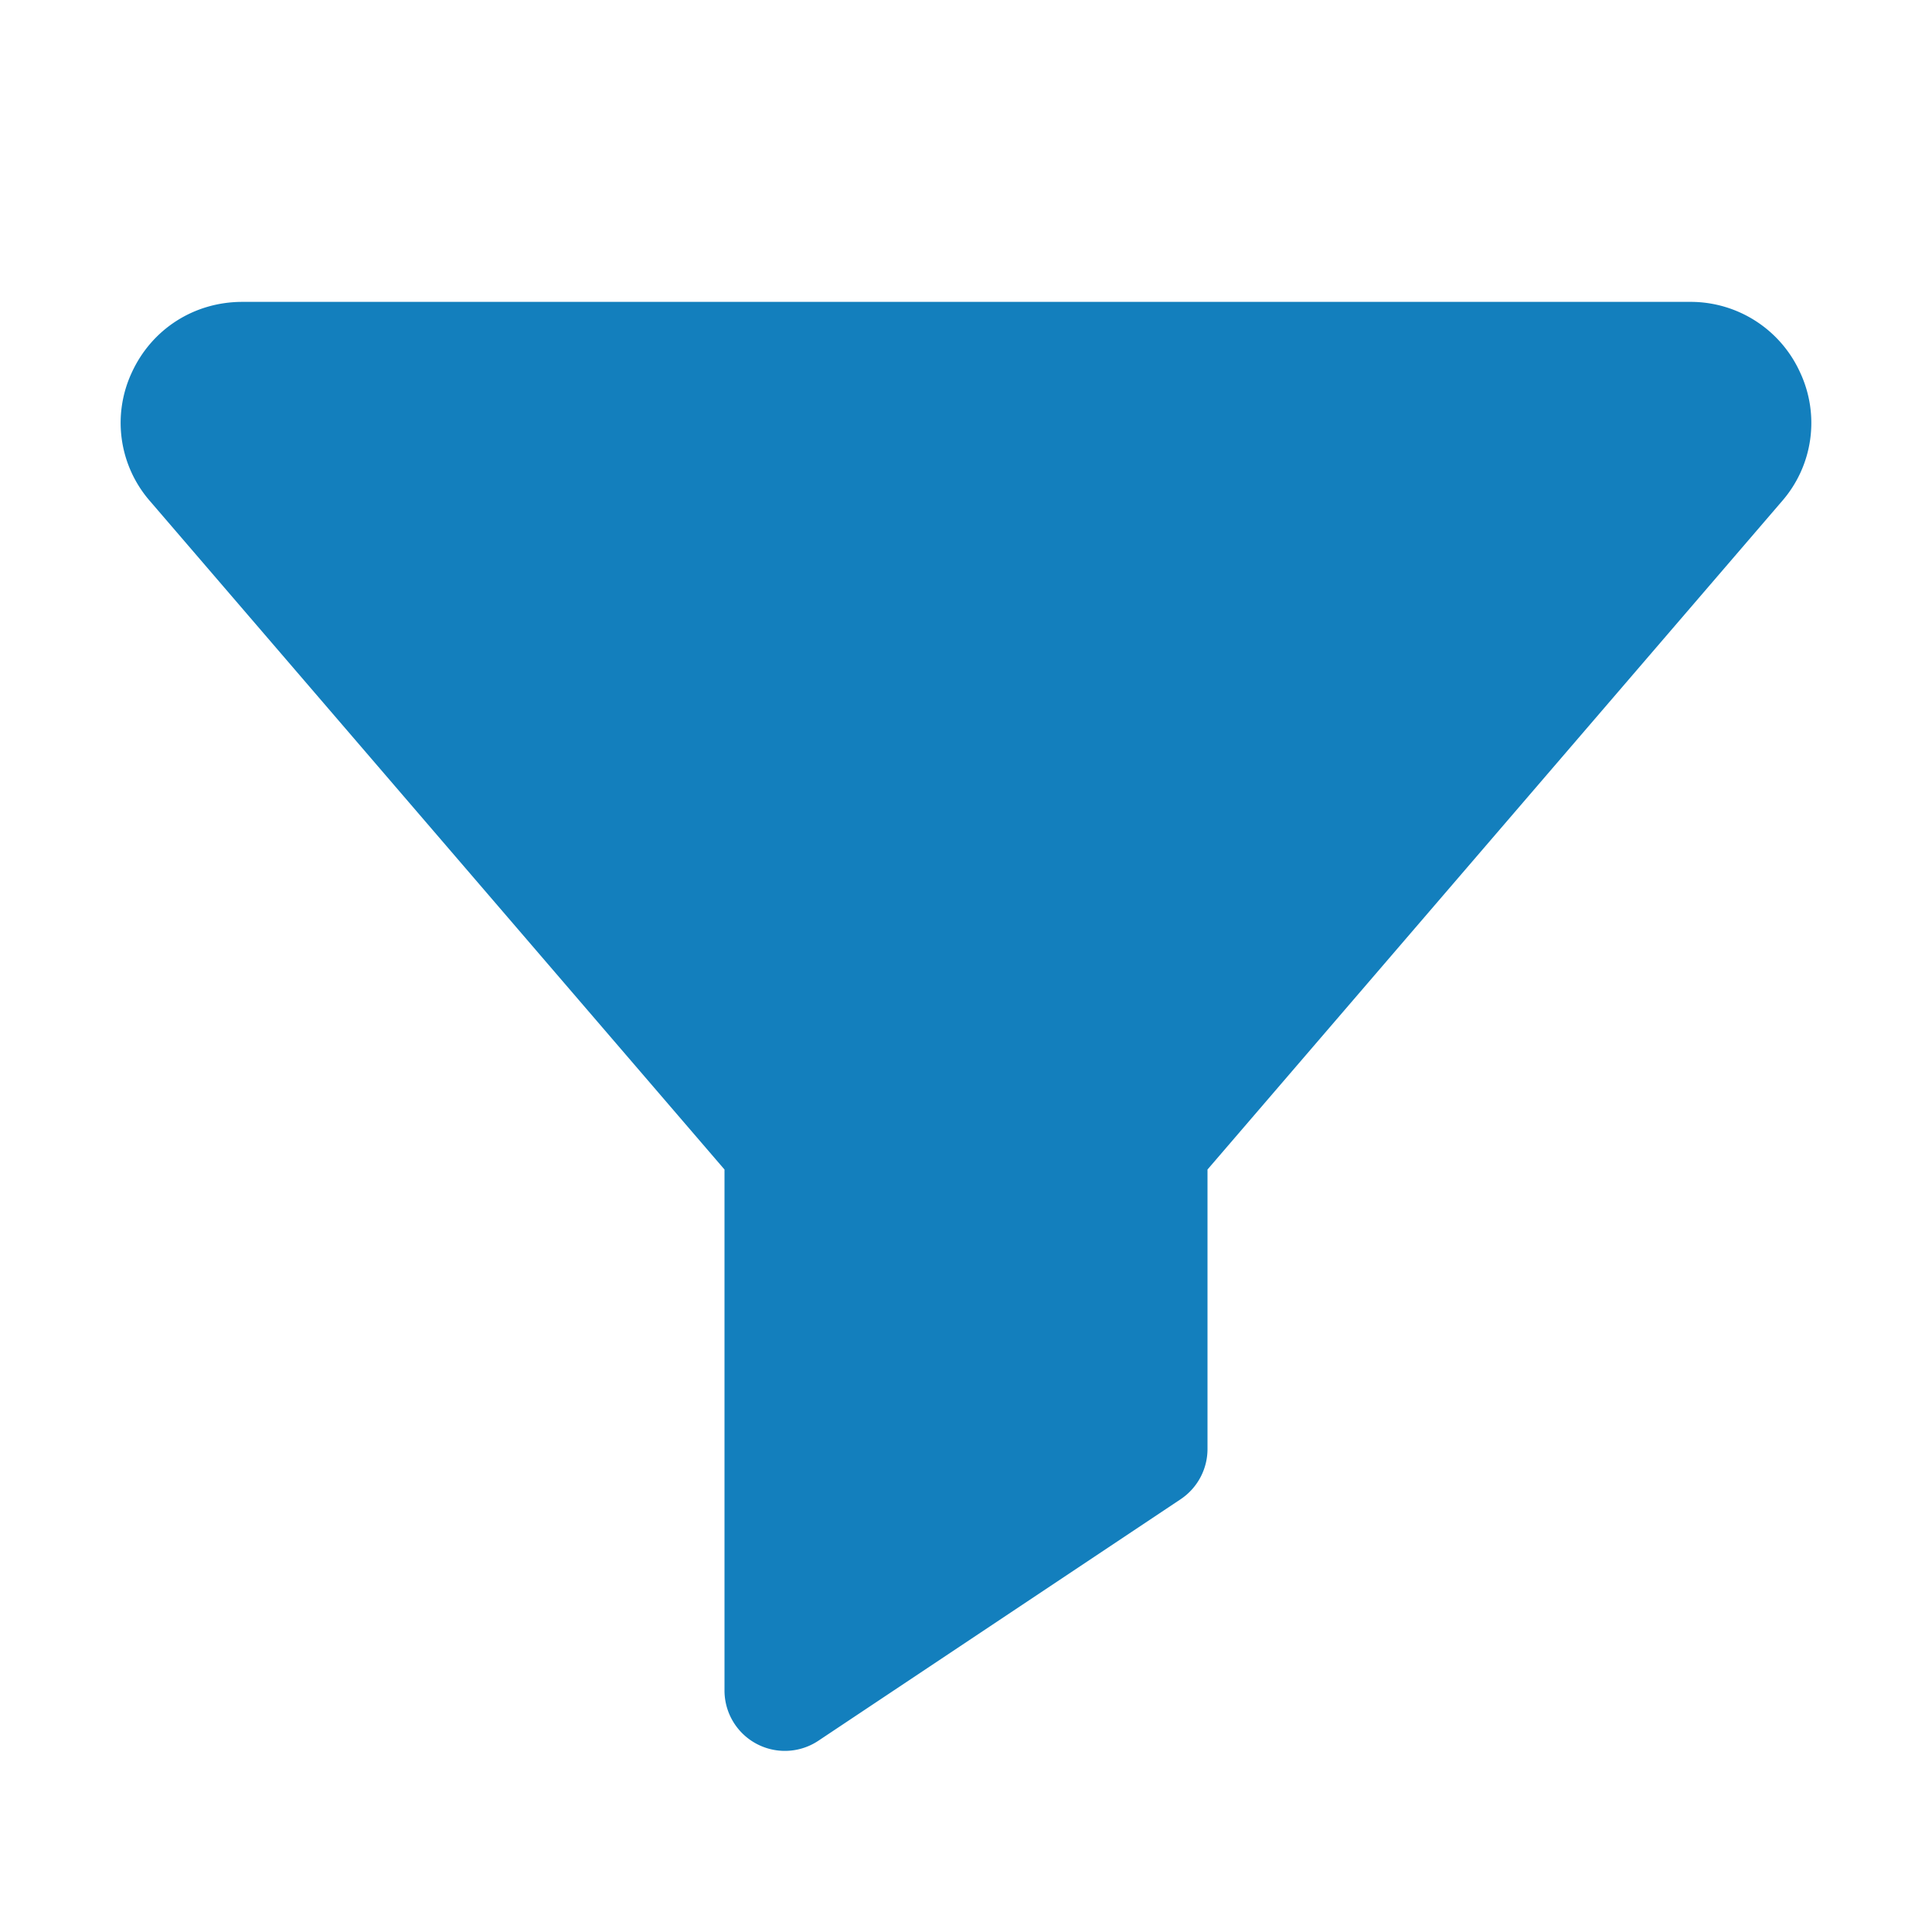 <svg viewBox="0 0 32 32" xml:space="preserve" xmlns="http://www.w3.org/2000/svg"><path d="M29.815 6.168A1.991 1.991 0 0 0 27.986 5H4.014c-.797 0-1.498.448-1.83 1.168a1.972 1.972 0 0 0 .297 2.128l.001.001L12 19.371V28a1 1 0 0 0 1.555.832l6-4c.278-.186.445-.498.445-.832v-4.629l9.519-11.074a1.972 1.972 0 0 0 .296-2.129z" fill="#137fbd" class="fill-000000"></path></svg>